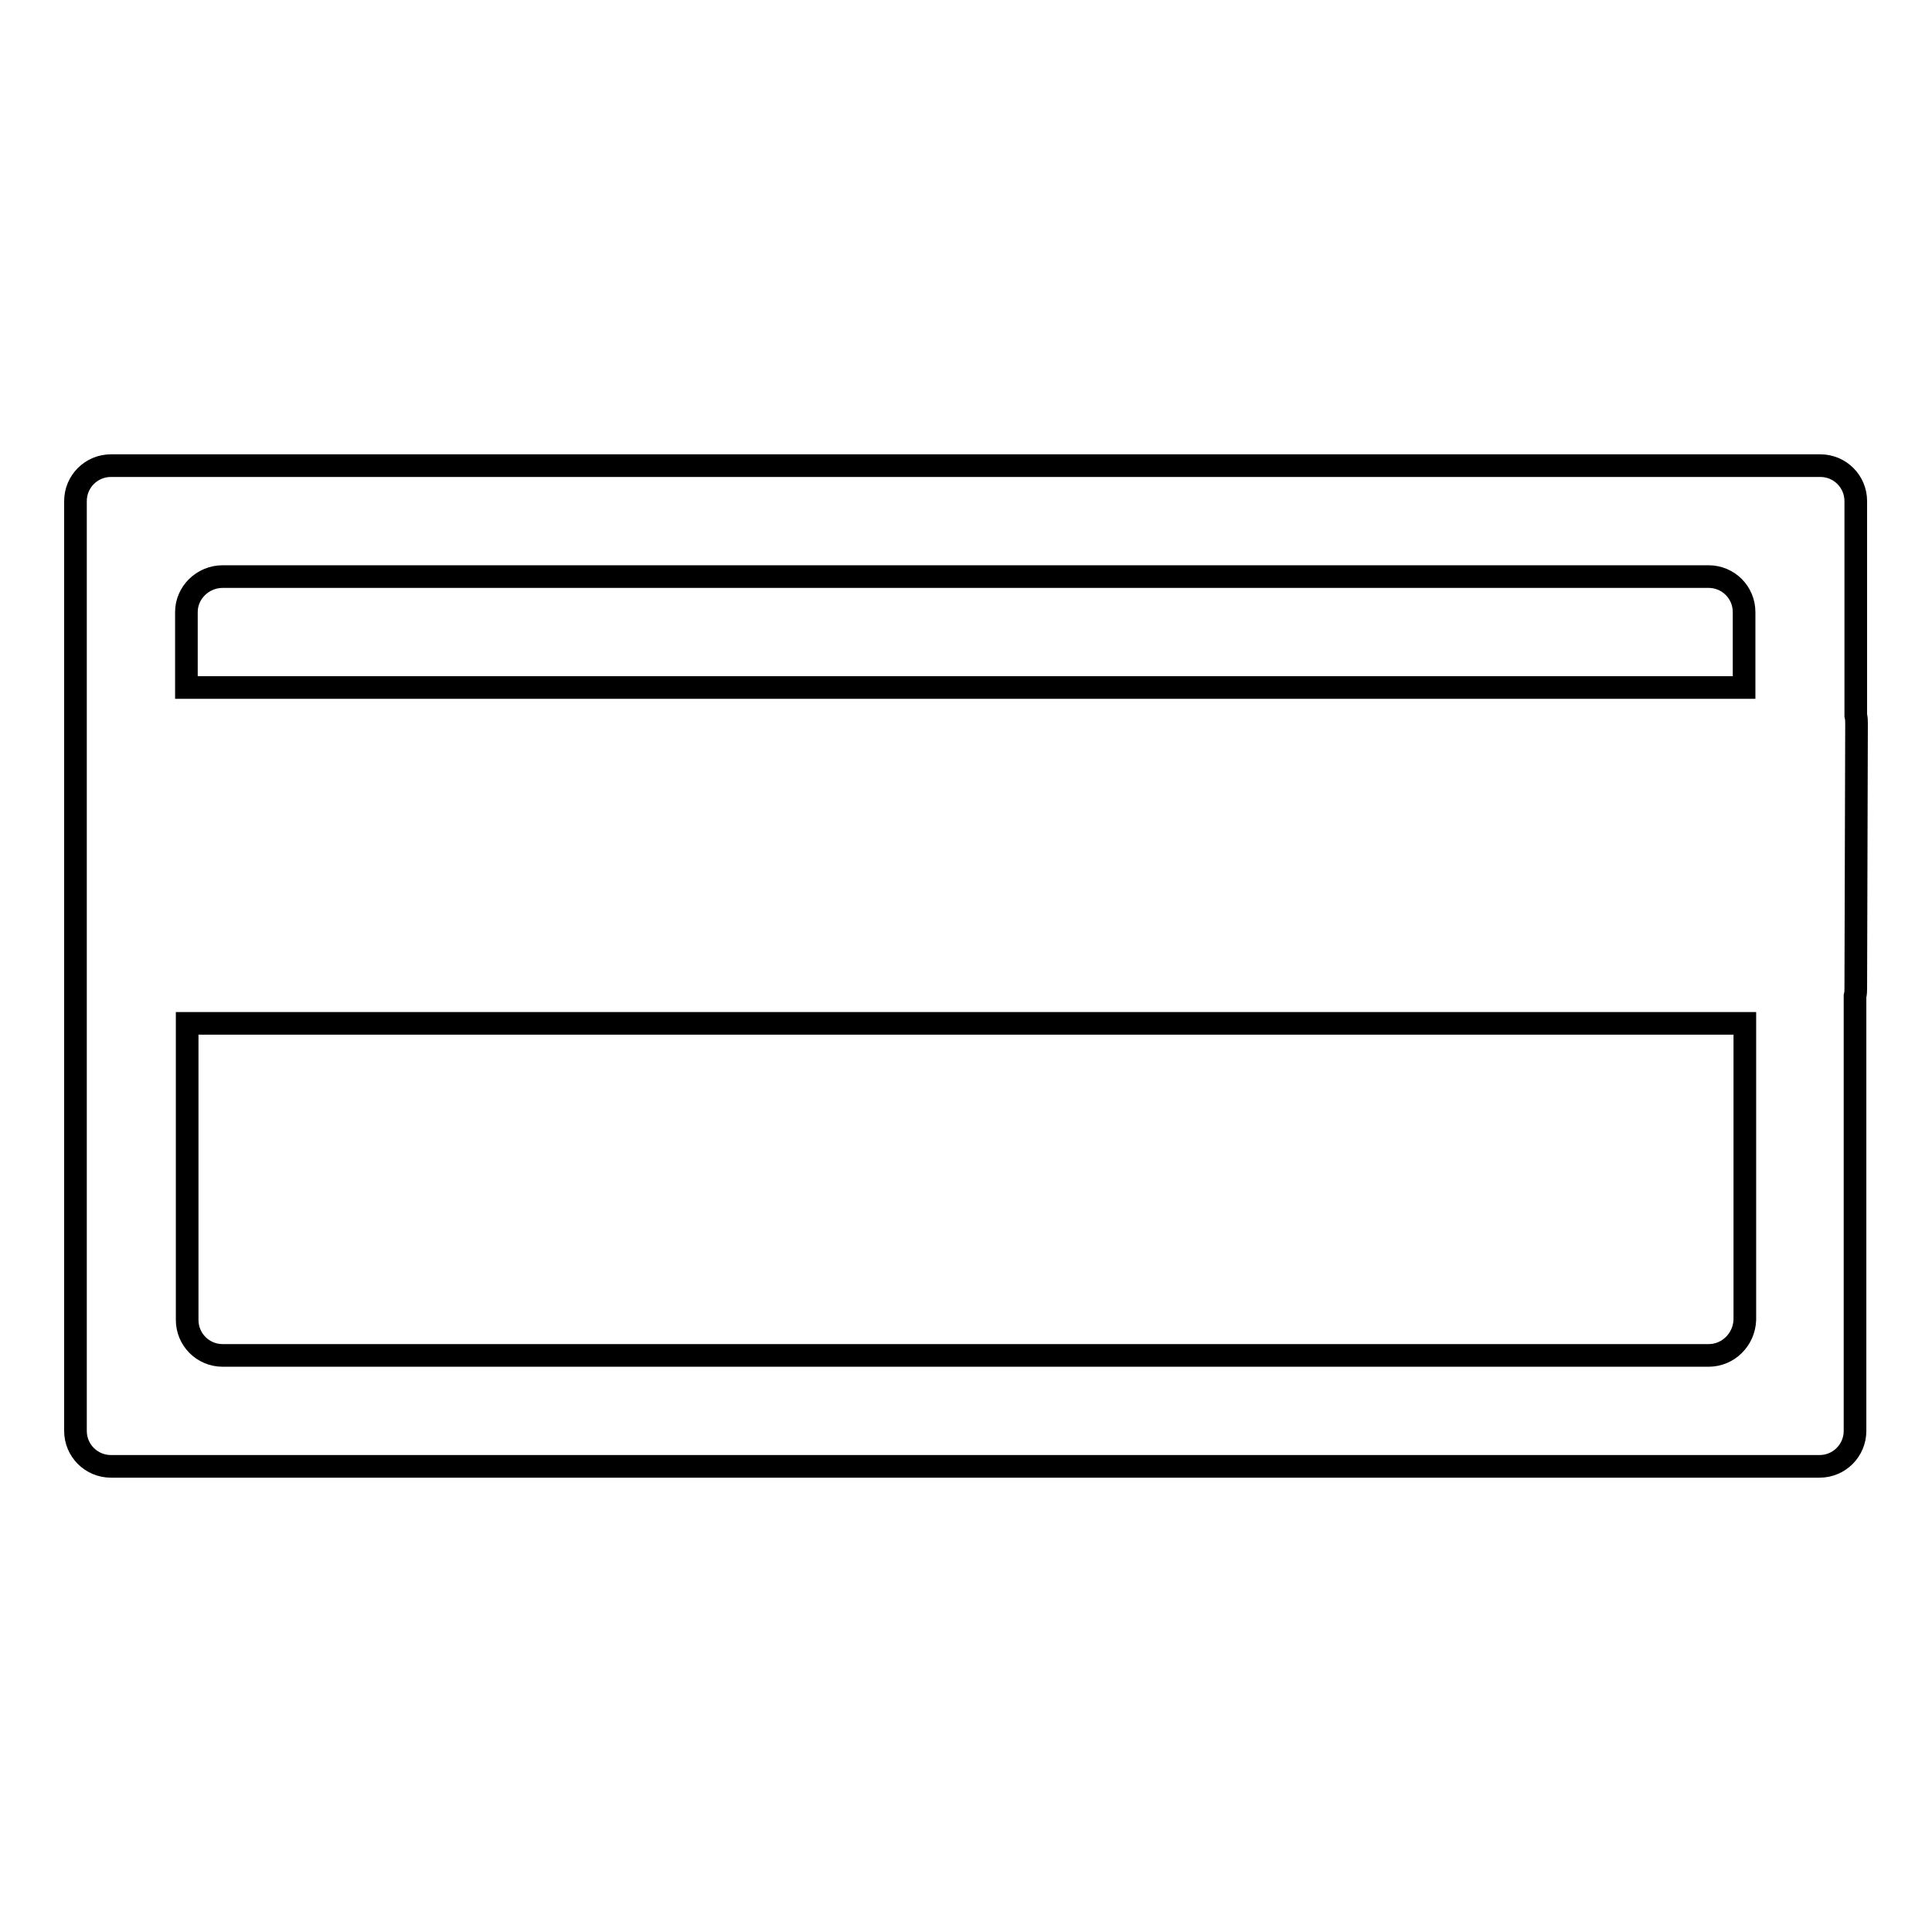 <?xml version="1.0" encoding="utf-8"?>
<!-- Svg Vector Icons : http://www.onlinewebfonts.com/icon -->
<!DOCTYPE svg PUBLIC "-//W3C//DTD SVG 1.1//EN" "http://www.w3.org/Graphics/SVG/1.1/DTD/svg11.dtd">
<svg version="1.1" xmlns="http://www.w3.org/2000/svg" xmlns:xlink="http://www.w3.org/1999/xlink" x="0px" y="0px" viewBox="0 0 256 256" enable-background="new 0 0 256 256" xml:space="preserve">
<g><g><path stroke-width="3" fill-opacity="0" stroke="#000000"  d="M246,95.9c0-0.4,0-0.7-0.1-1.1V66.4c0-2.6-2.1-4.7-4.7-4.7H14.7c-2.6,0-4.7,2.1-4.7,4.7v29.5v35v58.7c0,2.6,2.1,4.7,4.7,4.7h226.4c2.6,0,4.7-2.1,4.7-4.7V132c0.1-0.4,0.1-0.7,0.1-1.1L246,95.9L246,95.9z M29.5,76.4h196.9c2.6,0,4.7,2.1,4.7,4.7v10H24.7v-10C24.7,78.5,26.9,76.4,29.5,76.4z M226.4,179.6H29.5c-2.6,0-4.7-2.1-4.7-4.7v-39.3h206.4v39.3C231.1,177.5,229,179.6,226.4,179.6z"/></g></g>
</svg>
